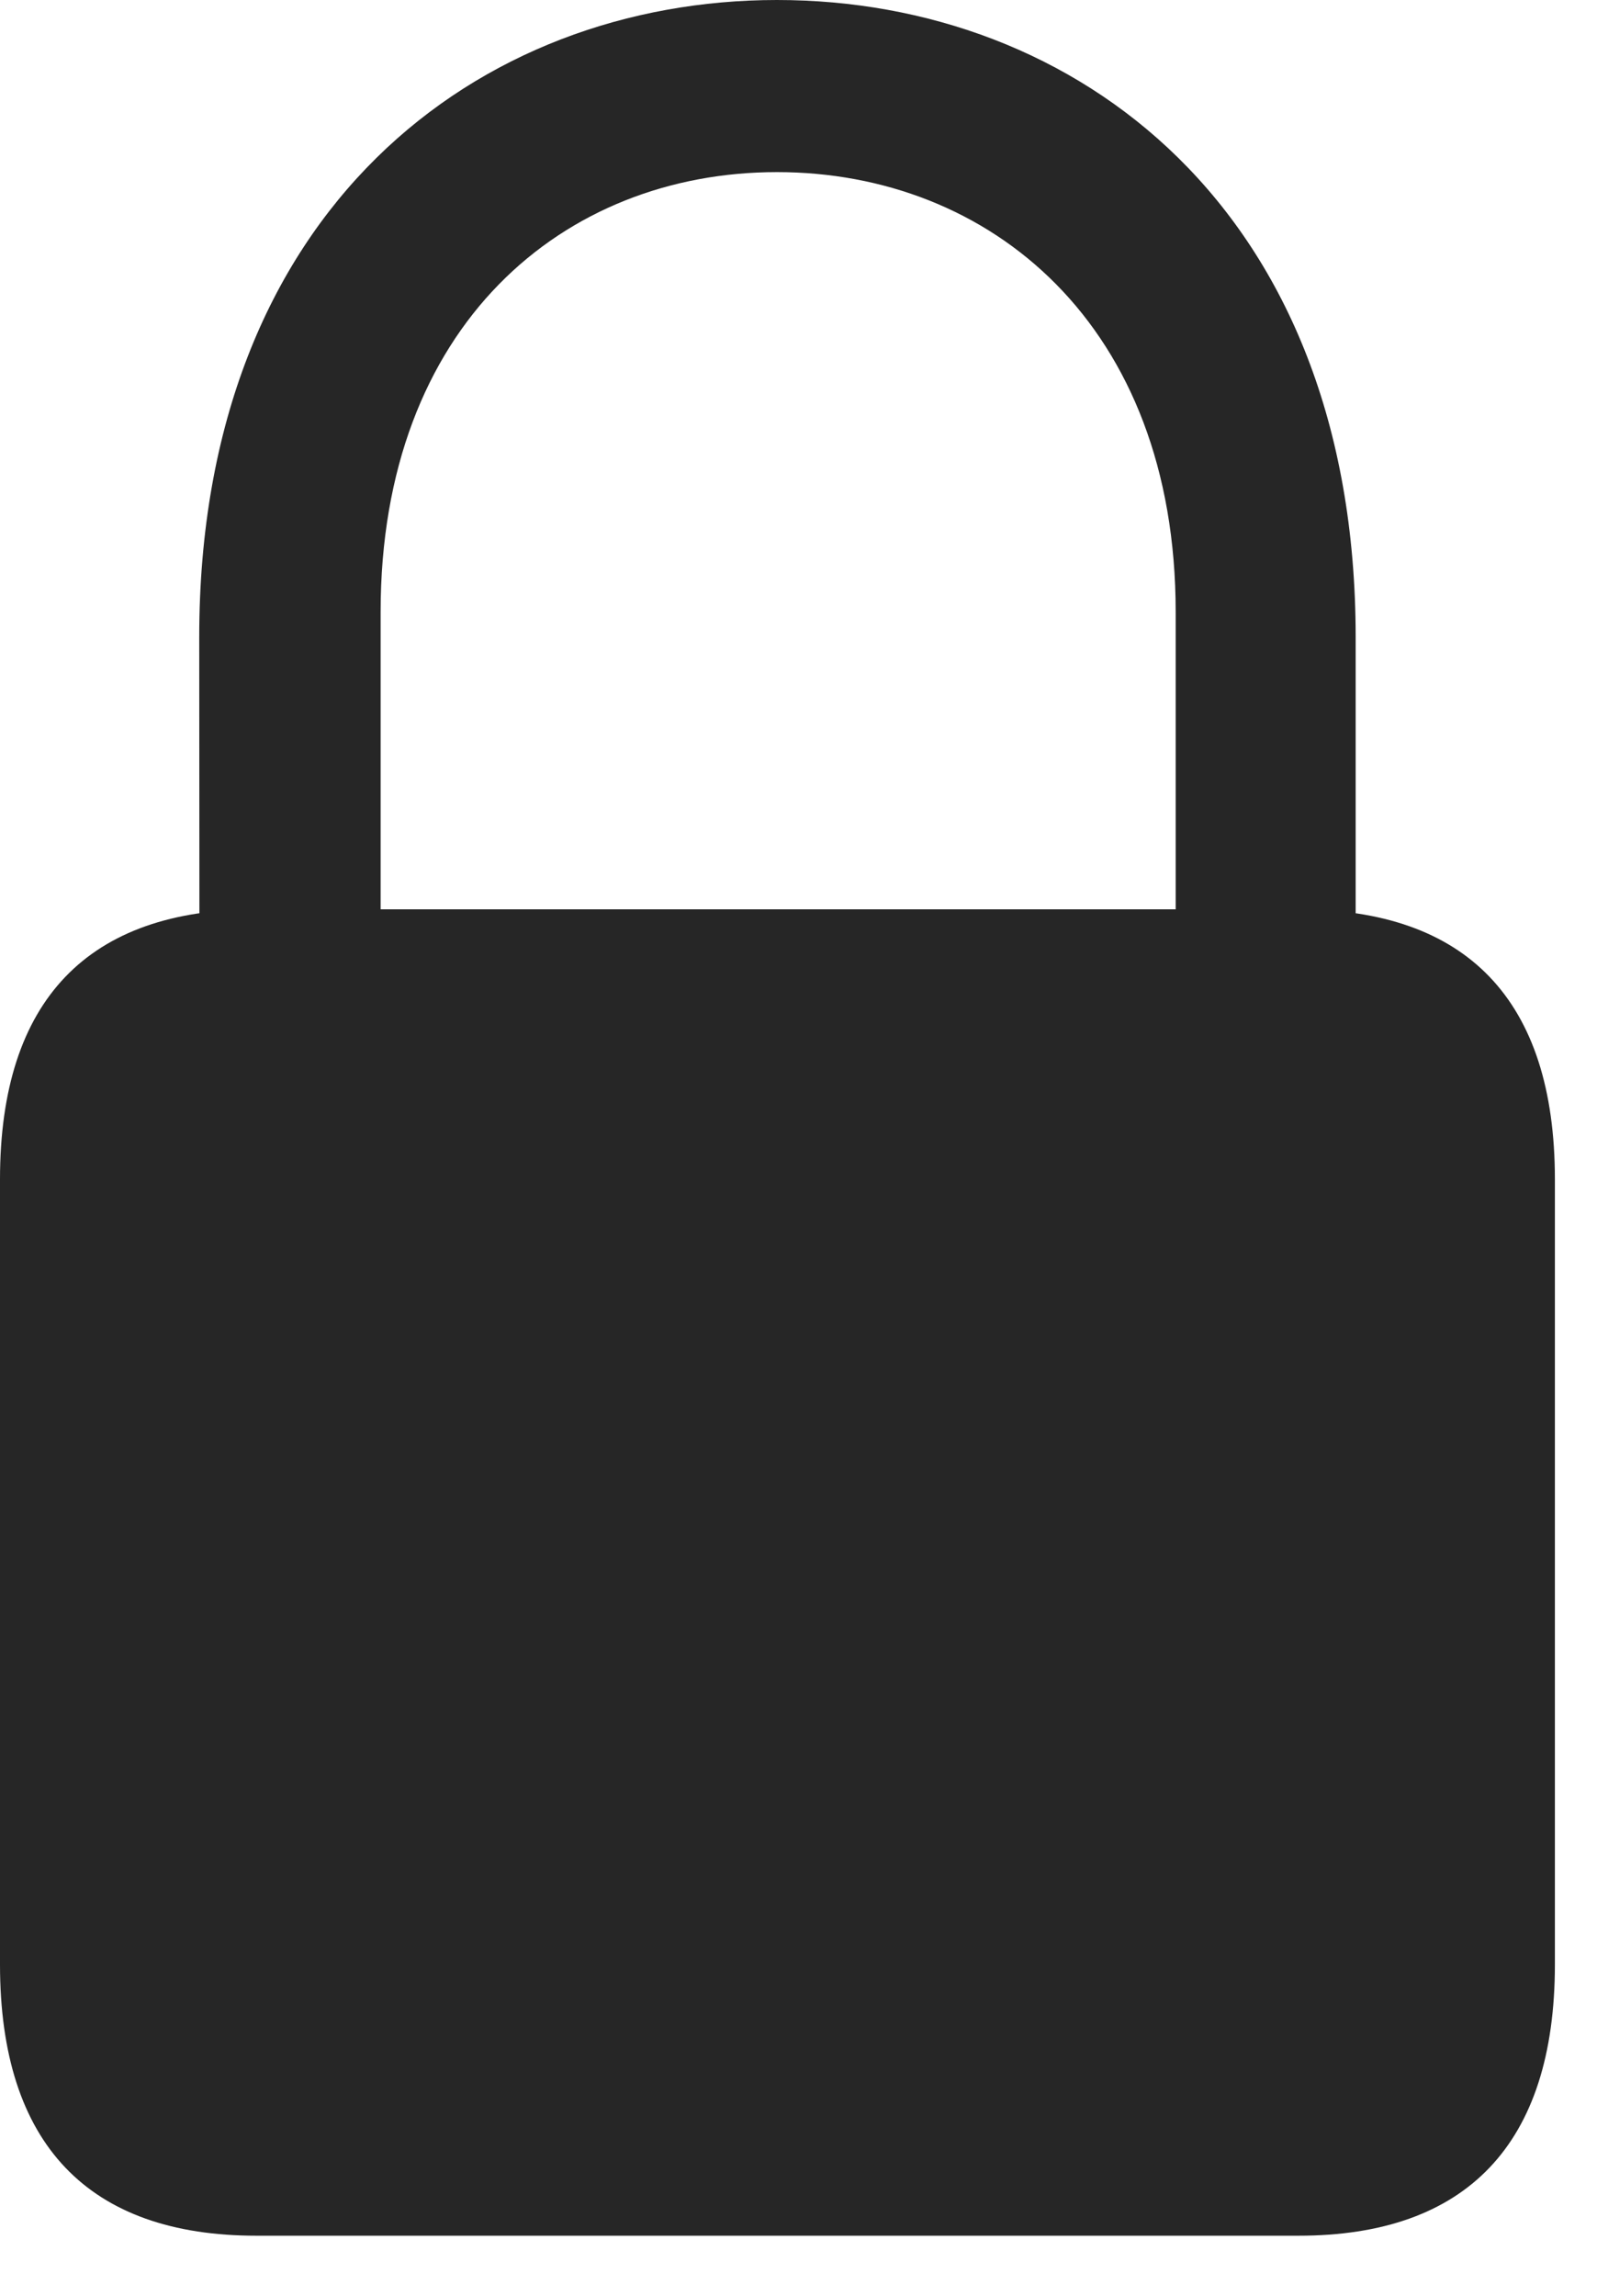 <svg xmlns="http://www.w3.org/2000/svg" width="13.691" height="19.678"><path d="M2.197 19.16h8.936c1.435 0 2.197-.781 2.197-2.324v-6.729c0-1.543-.762-2.314-2.197-2.314H2.197C.762 7.793 0 8.564 0 10.107v6.729c0 1.543.762 2.324 2.197 2.324ZM1.71 8.545h1.553v-3.3c0-2.462 1.572-3.77 3.398-3.77s3.418 1.308 3.418 3.77v3.3h1.543V5.459C11.621 1.787 9.22 0 6.661 0 4.11 0 1.708 1.787 1.708 5.459Z" fill-opacity=".85"/></svg>

